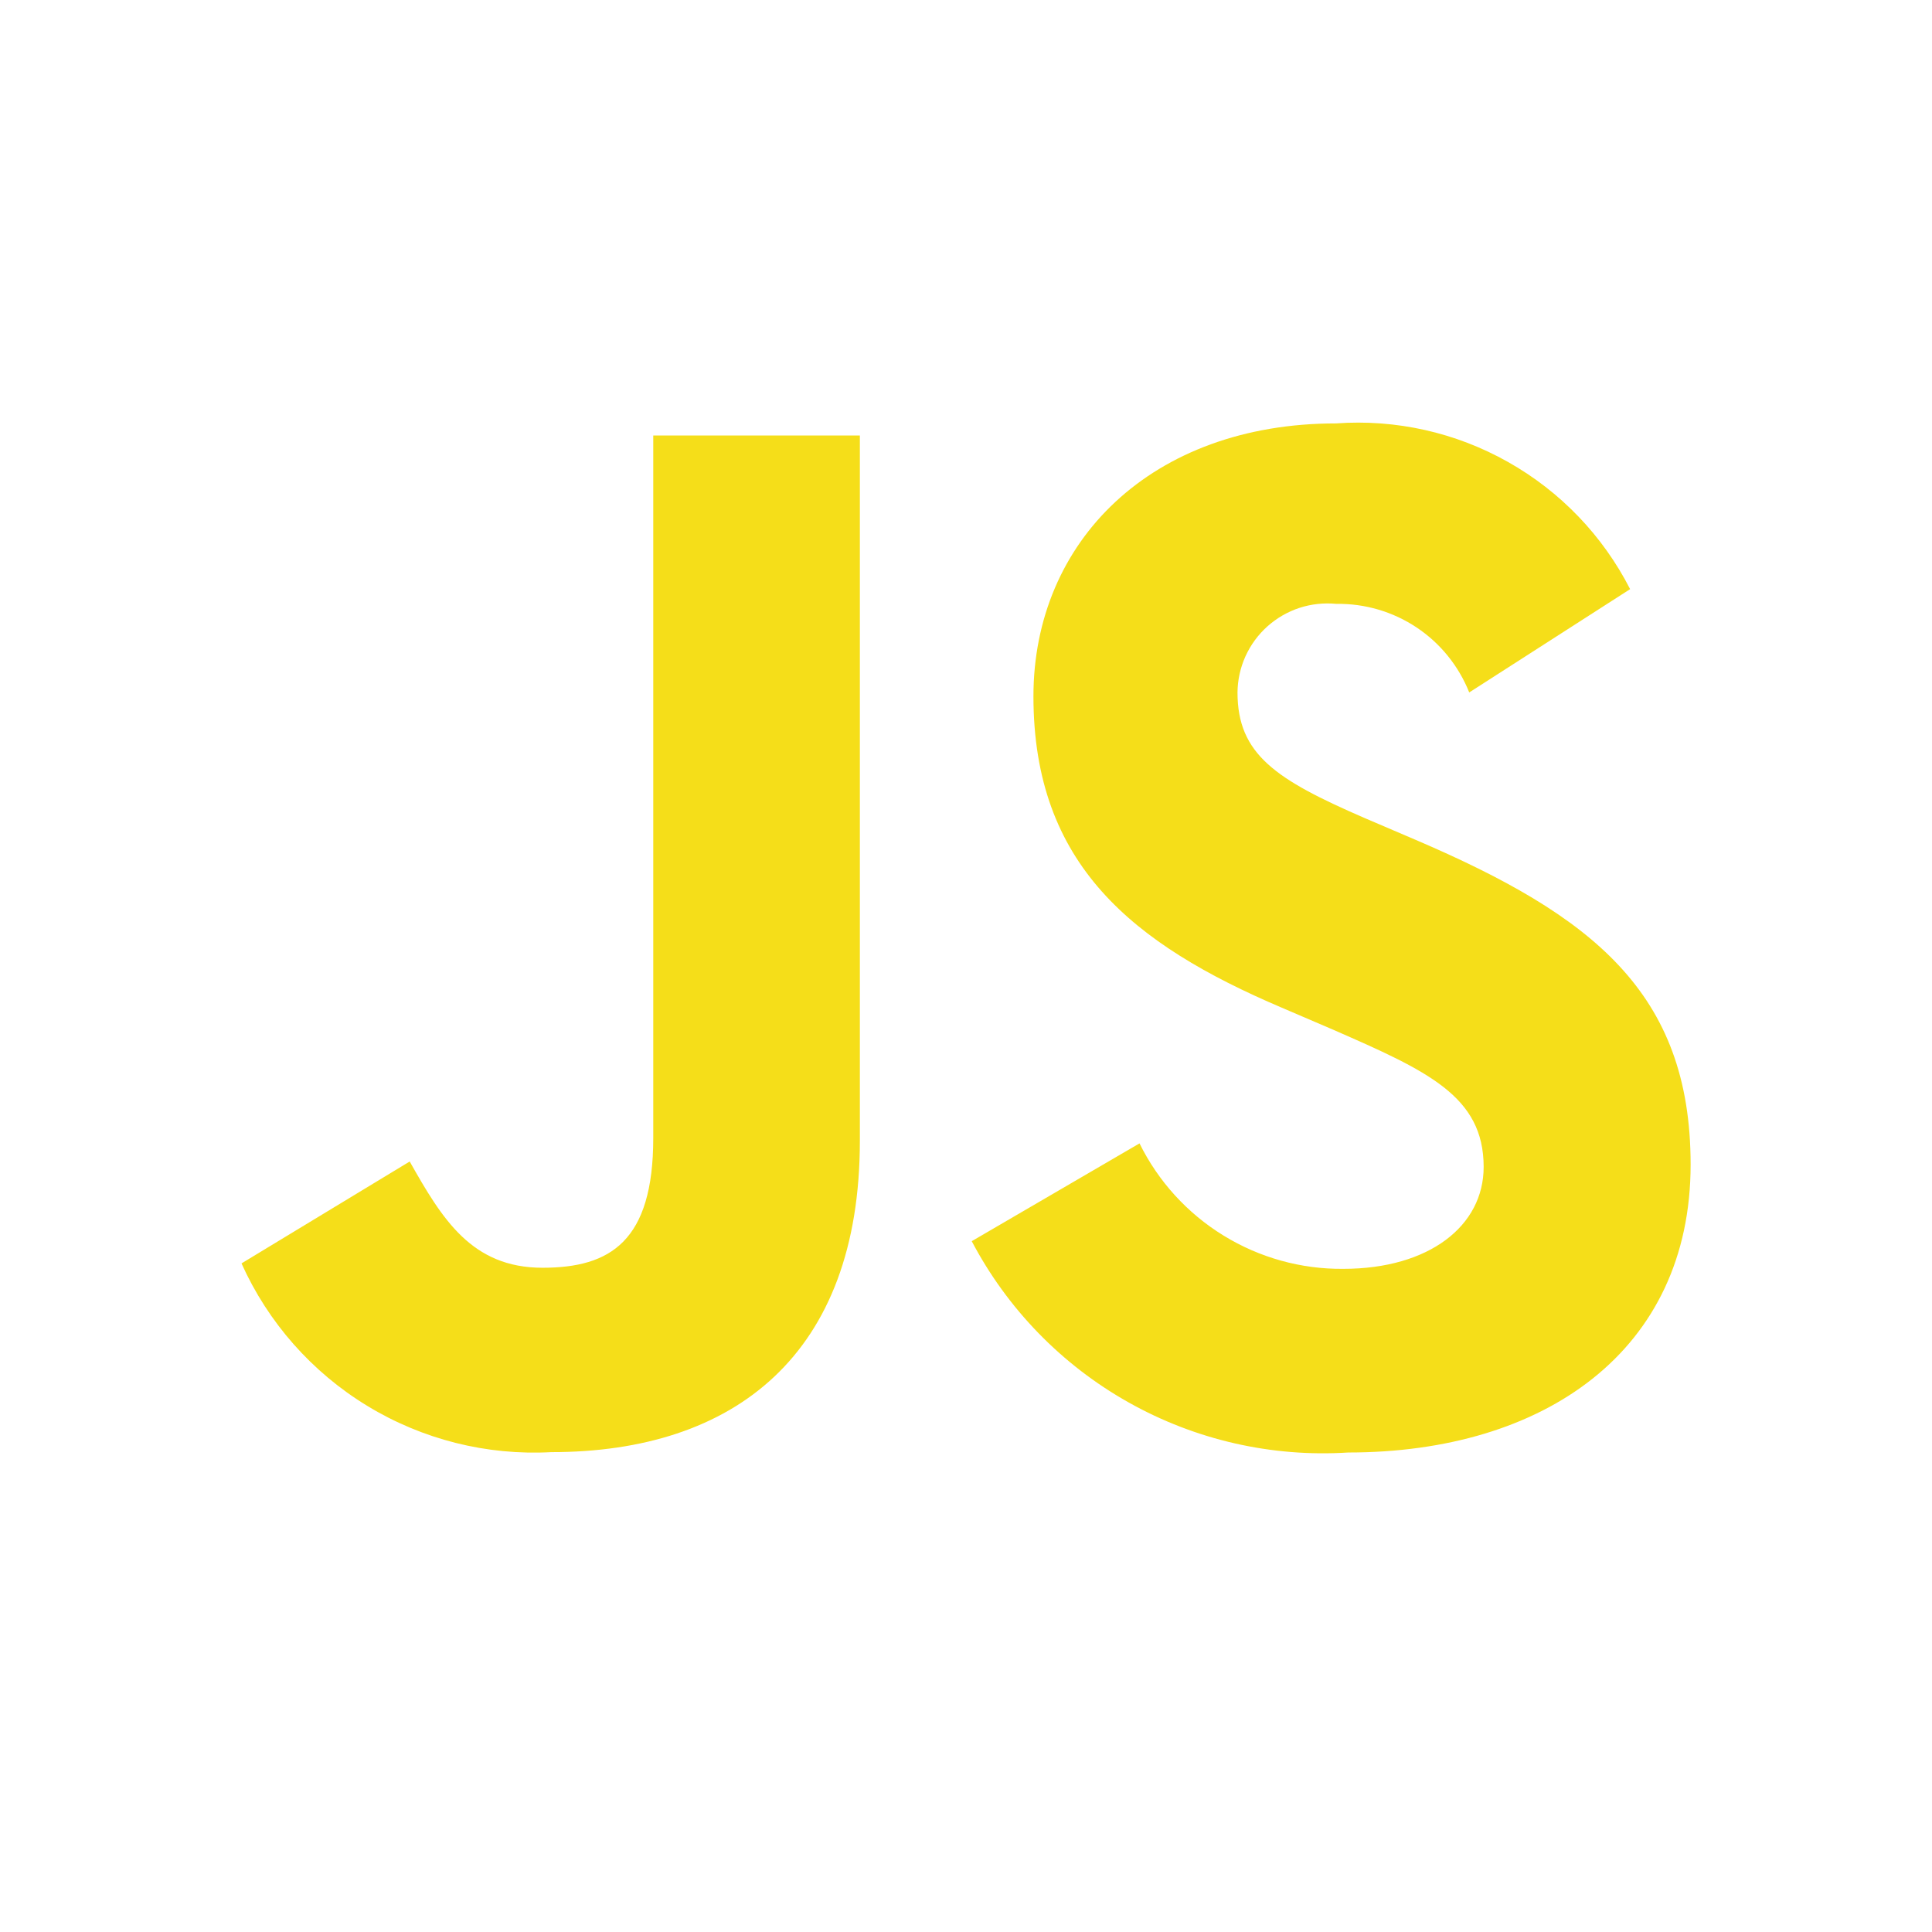<svg width="32" height="32" viewBox="0 0 32 32" fill="none" xmlns="http://www.w3.org/2000/svg">
<path d="M18.874 18.938C19.184 19.567 19.666 20.096 20.263 20.463C20.86 20.831 21.549 21.023 22.25 21.016C23.668 21.016 24.574 20.307 24.574 19.328C24.574 18.155 23.643 17.739 22.083 17.056L21.227 16.689C18.758 15.637 17.117 14.319 17.117 11.533C17.117 8.966 19.073 7.013 22.129 7.013C23.121 6.941 24.112 7.163 24.978 7.652C25.845 8.14 26.548 8.873 27 9.758L24.335 11.469C24.16 11.03 23.857 10.655 23.464 10.393C23.071 10.131 22.607 9.995 22.135 10.002C21.929 9.982 21.721 10.004 21.524 10.068C21.328 10.132 21.147 10.237 20.992 10.375C20.838 10.513 20.715 10.681 20.629 10.87C20.544 11.058 20.499 11.262 20.497 11.469C20.497 12.496 21.133 12.911 22.597 13.547L23.453 13.913C26.361 15.16 28.002 16.431 28.002 19.289C28.002 22.37 25.582 24.058 22.331 24.058C21.065 24.139 19.802 23.851 18.696 23.23C17.589 22.609 16.686 21.681 16.095 20.558L18.874 18.938ZM6.786 19.238C7.324 20.192 7.813 20.998 8.986 20.998C10.11 20.998 10.82 20.558 10.82 18.848V7.213H14.242V18.896C14.242 22.439 12.164 24.052 9.132 24.052C8.061 24.11 6.998 23.843 6.082 23.285C5.165 22.727 4.44 21.904 4 20.926L6.786 19.238Z" fill="#F5DE19"/>
</svg>
